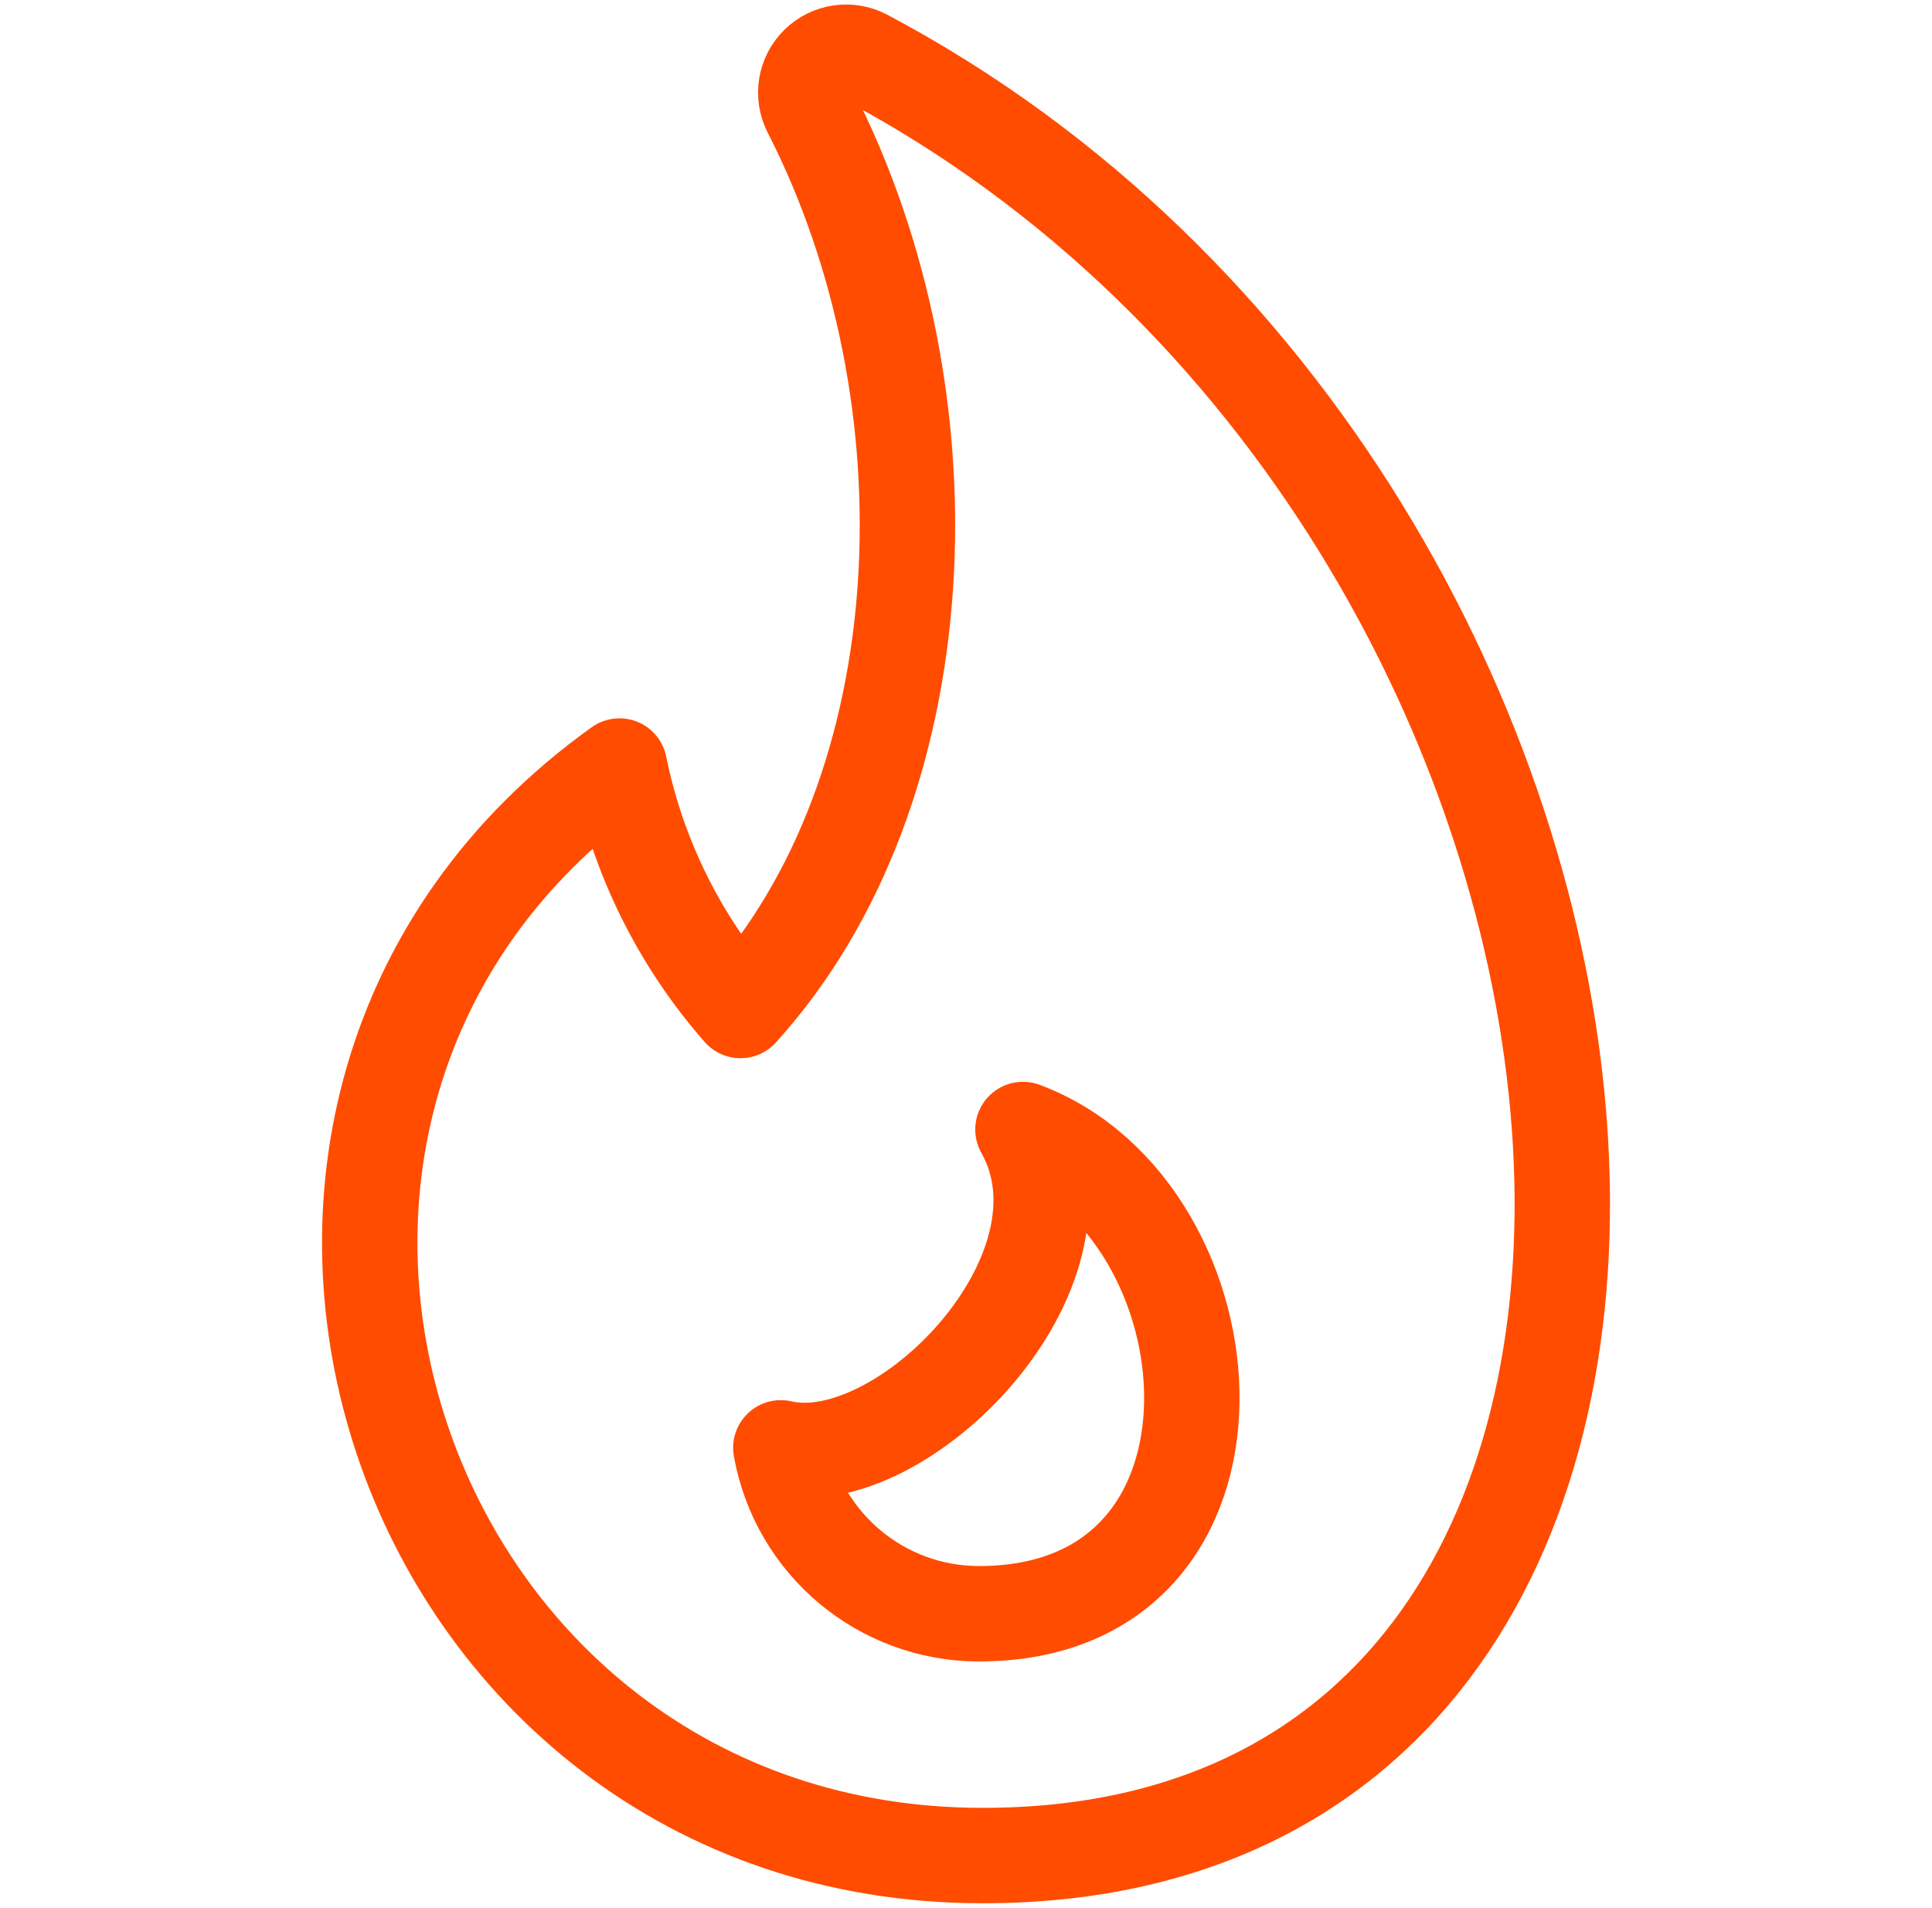 <?xml version="1.0" encoding="UTF-8"?>
<svg xmlns="http://www.w3.org/2000/svg" width="81" height="80" viewBox="0 0 81 80" fill="none">
  <g id="Group">
    <g id="TrendsHotFlame">
      <path id="Shape" fill-rule="evenodd" clip-rule="evenodd" d="M36.264 2.385C35.612 2.041 34.812 2.159 34.287 2.676C33.761 3.194 33.632 3.992 33.966 4.649C40.108 16.651 39.455 33.092 31.046 42.367C28.489 39.452 26.739 35.918 25.971 32.117C6.007 46.414 16.534 77.797 41.197 77.797C76.624 77.811 71.897 21.27 36.264 2.385Z" stroke="#FF4C01" stroke-width="4" stroke-linecap="round" stroke-linejoin="round"></path>
      <path id="Shape_2" fill-rule="evenodd" clip-rule="evenodd" d="M42.888 47.356C46.238 53.322 37.772 61.886 32.737 60.702C33.455 64.725 36.953 67.656 41.041 67.659C53.303 67.659 51.967 50.74 42.888 47.356Z" stroke="#FF4C01" stroke-width="4" stroke-linecap="round" stroke-linejoin="round"></path>
    </g>
  </g>
</svg>
